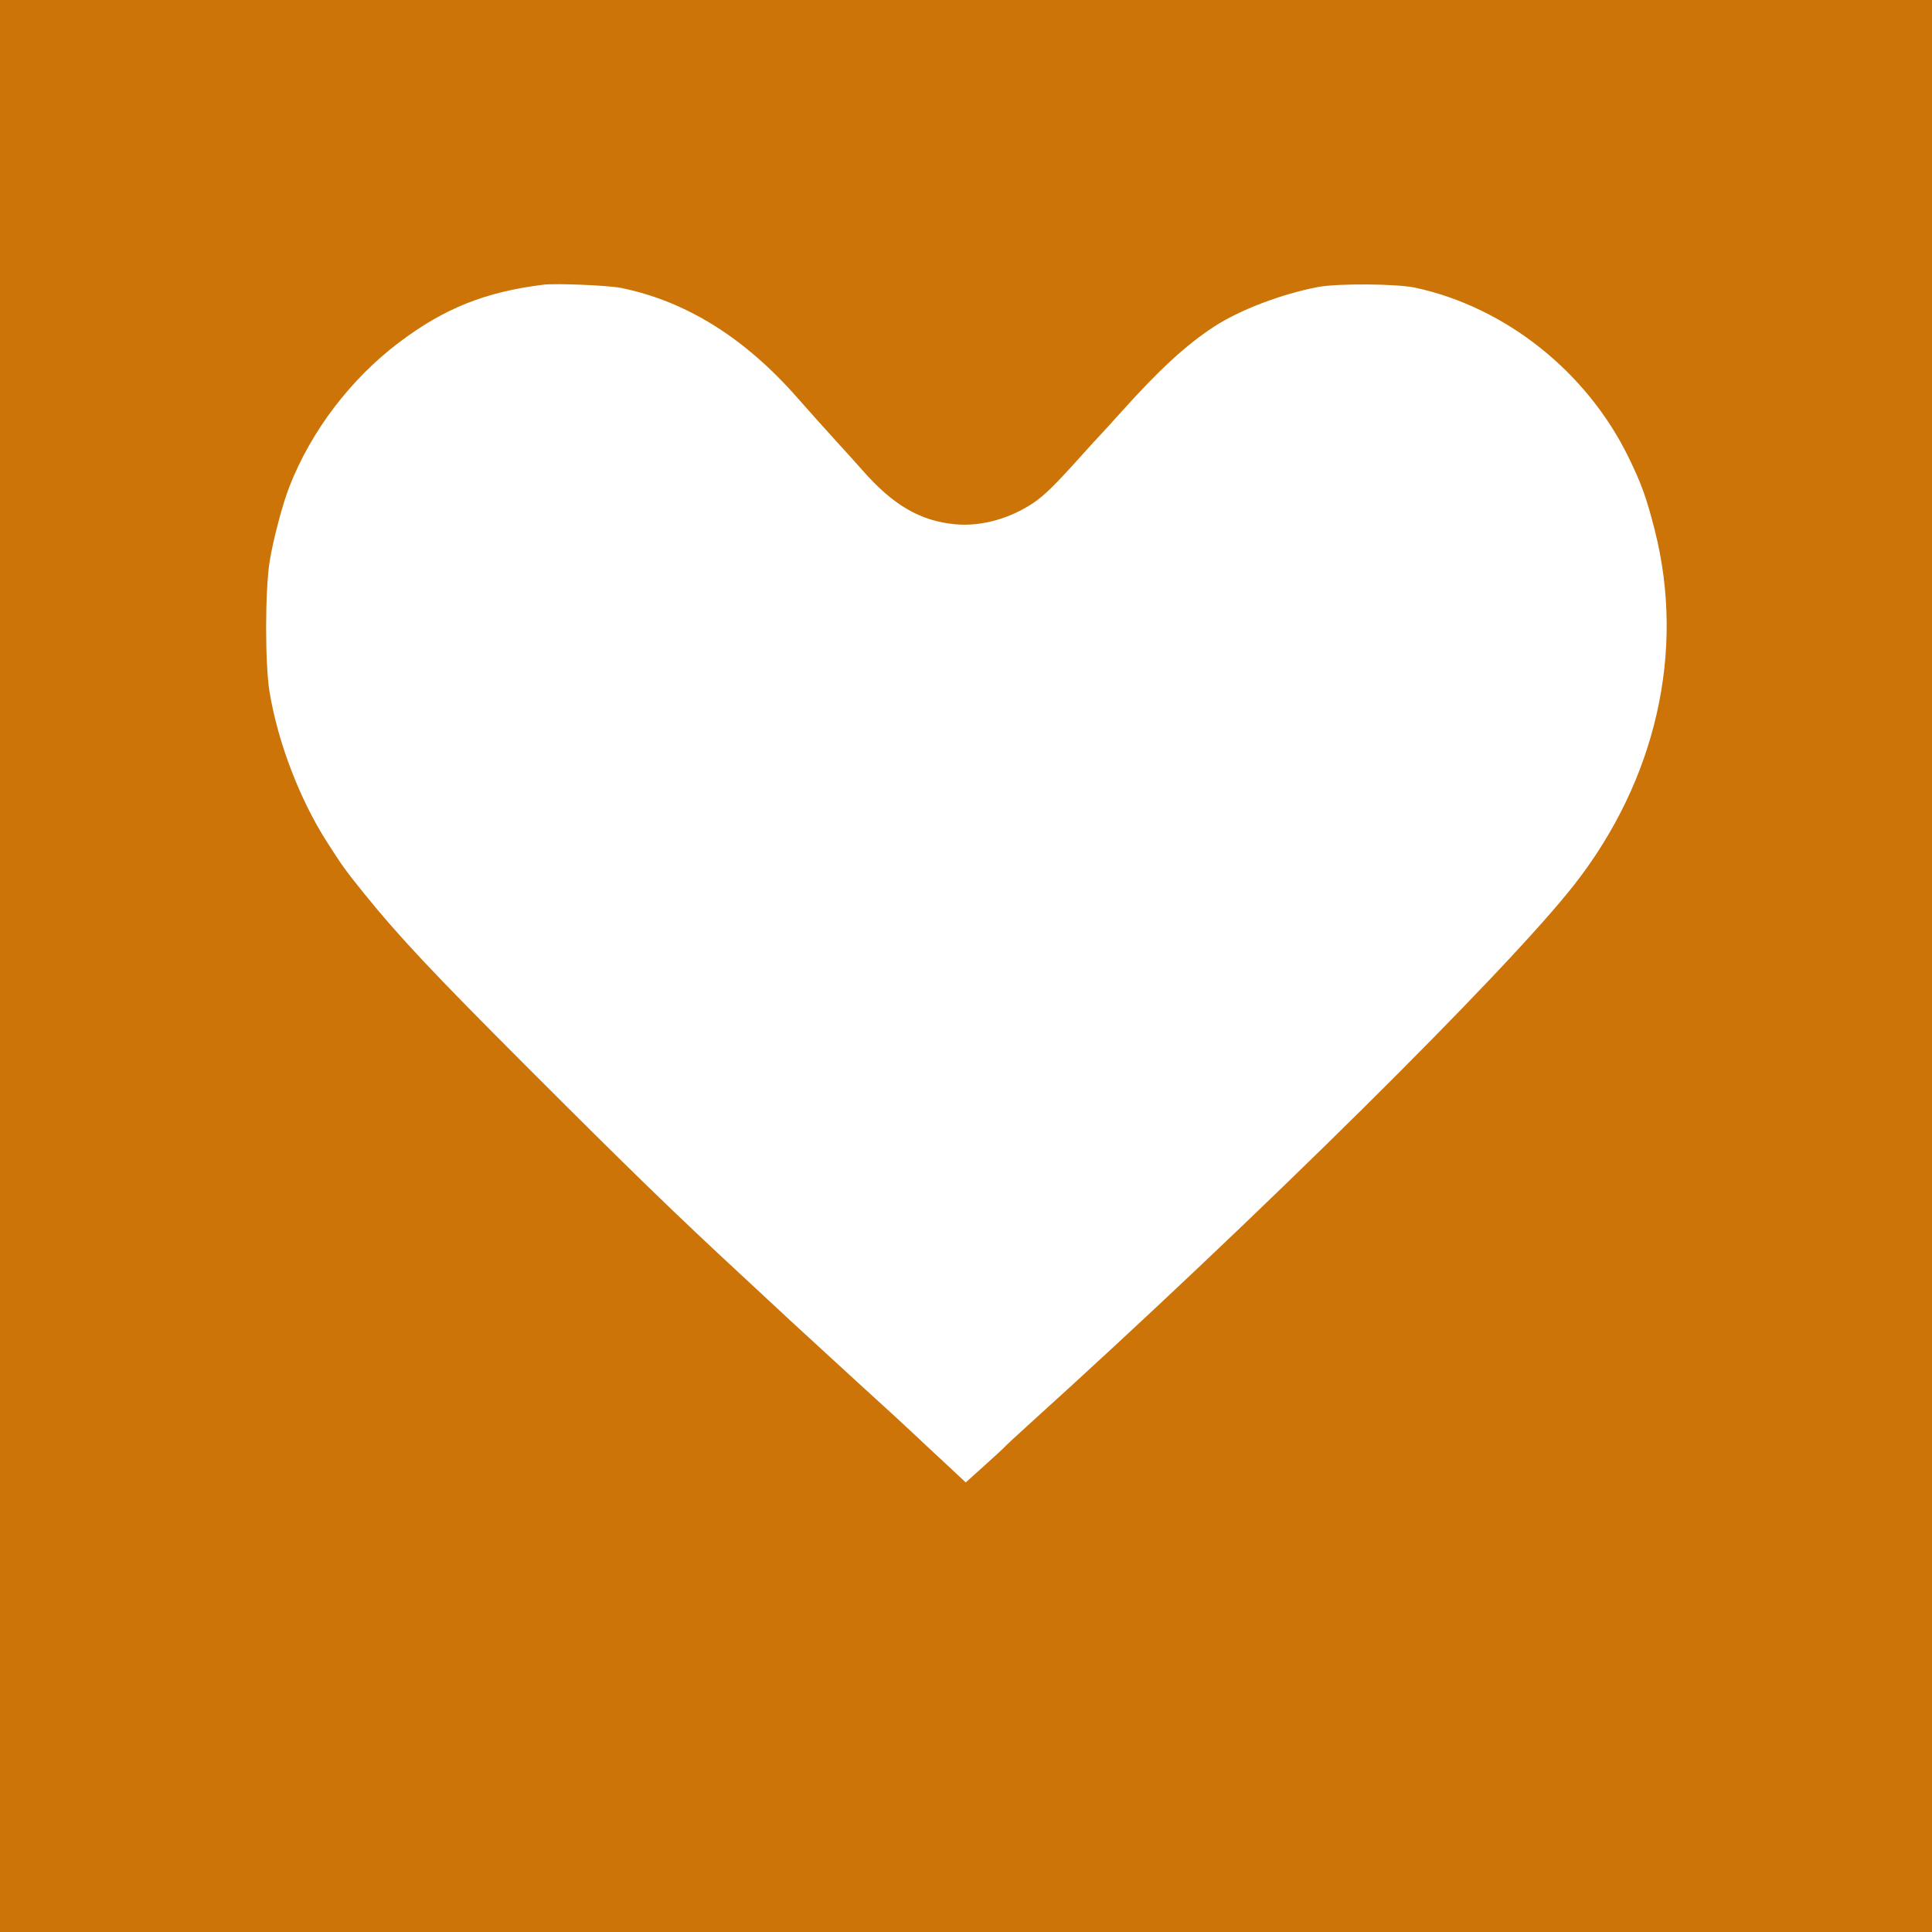 <svg width="1056" height="1056" viewBox="0 0 1056 1056" fill="none" xmlns="http://www.w3.org/2000/svg">
<path fill-rule="evenodd" clip-rule="evenodd" d="M0 528V1056H528H1056V528V0H528H0V528ZM339.5 157.385C375.068 164.653 407.051 184.608 435.964 217.571C441.719 224.132 451.156 234.675 456.935 241C462.715 247.325 469.011 254.3 470.926 256.5C487.964 276.066 502.923 284.822 522.311 286.579C536.272 287.844 551.948 283.525 564.855 274.858C570.863 270.824 576.938 264.836 591.508 248.586C595.903 243.684 600.218 238.959 601.097 238.086C601.975 237.214 607.336 231.325 613.01 225C633.613 202.034 648.308 188.528 663.5 178.598C677.558 169.409 700.54 160.646 720.5 156.864C731.186 154.839 763.45 155.07 773.542 157.244C822.924 167.882 867.309 203.183 890.168 250C897.142 264.283 900.034 272.33 904.468 289.792C921.245 355.868 905.265 426.296 860.518 483.5C823.547 530.763 687.635 665.307 563.116 777.909C556.177 784.184 550.05 789.857 549.5 790.516C548.95 791.175 543.855 795.888 538.178 800.99L527.856 810.265L523.702 806.383C521.418 804.247 519.309 802.275 519.017 802C518.725 801.725 515.114 798.376 510.993 794.557C506.872 790.738 500.575 784.851 497 781.473C493.425 778.095 487.547 772.669 483.938 769.416C478.396 764.418 464.959 752.107 434 723.66C430.975 720.88 425.347 715.657 421.494 712.053C417.64 708.449 410.89 702.173 406.494 698.106C368.898 663.331 345.044 640.173 286.963 582.062C236.58 531.654 217.658 511.492 198.892 488.224C188.823 475.738 187.233 473.53 178.639 460.097C163.764 436.846 151.769 405.425 147.3 378C144.822 362.798 144.863 322.855 147.372 307C149.232 295.24 154.346 275.839 158.179 266C170.043 235.543 191.763 207.02 218.345 186.993C242.913 168.484 265.386 159.517 297 155.613C303.8 154.773 332.593 155.973 339.5 157.385Z" fill="#CC7408"/>
</svg>
